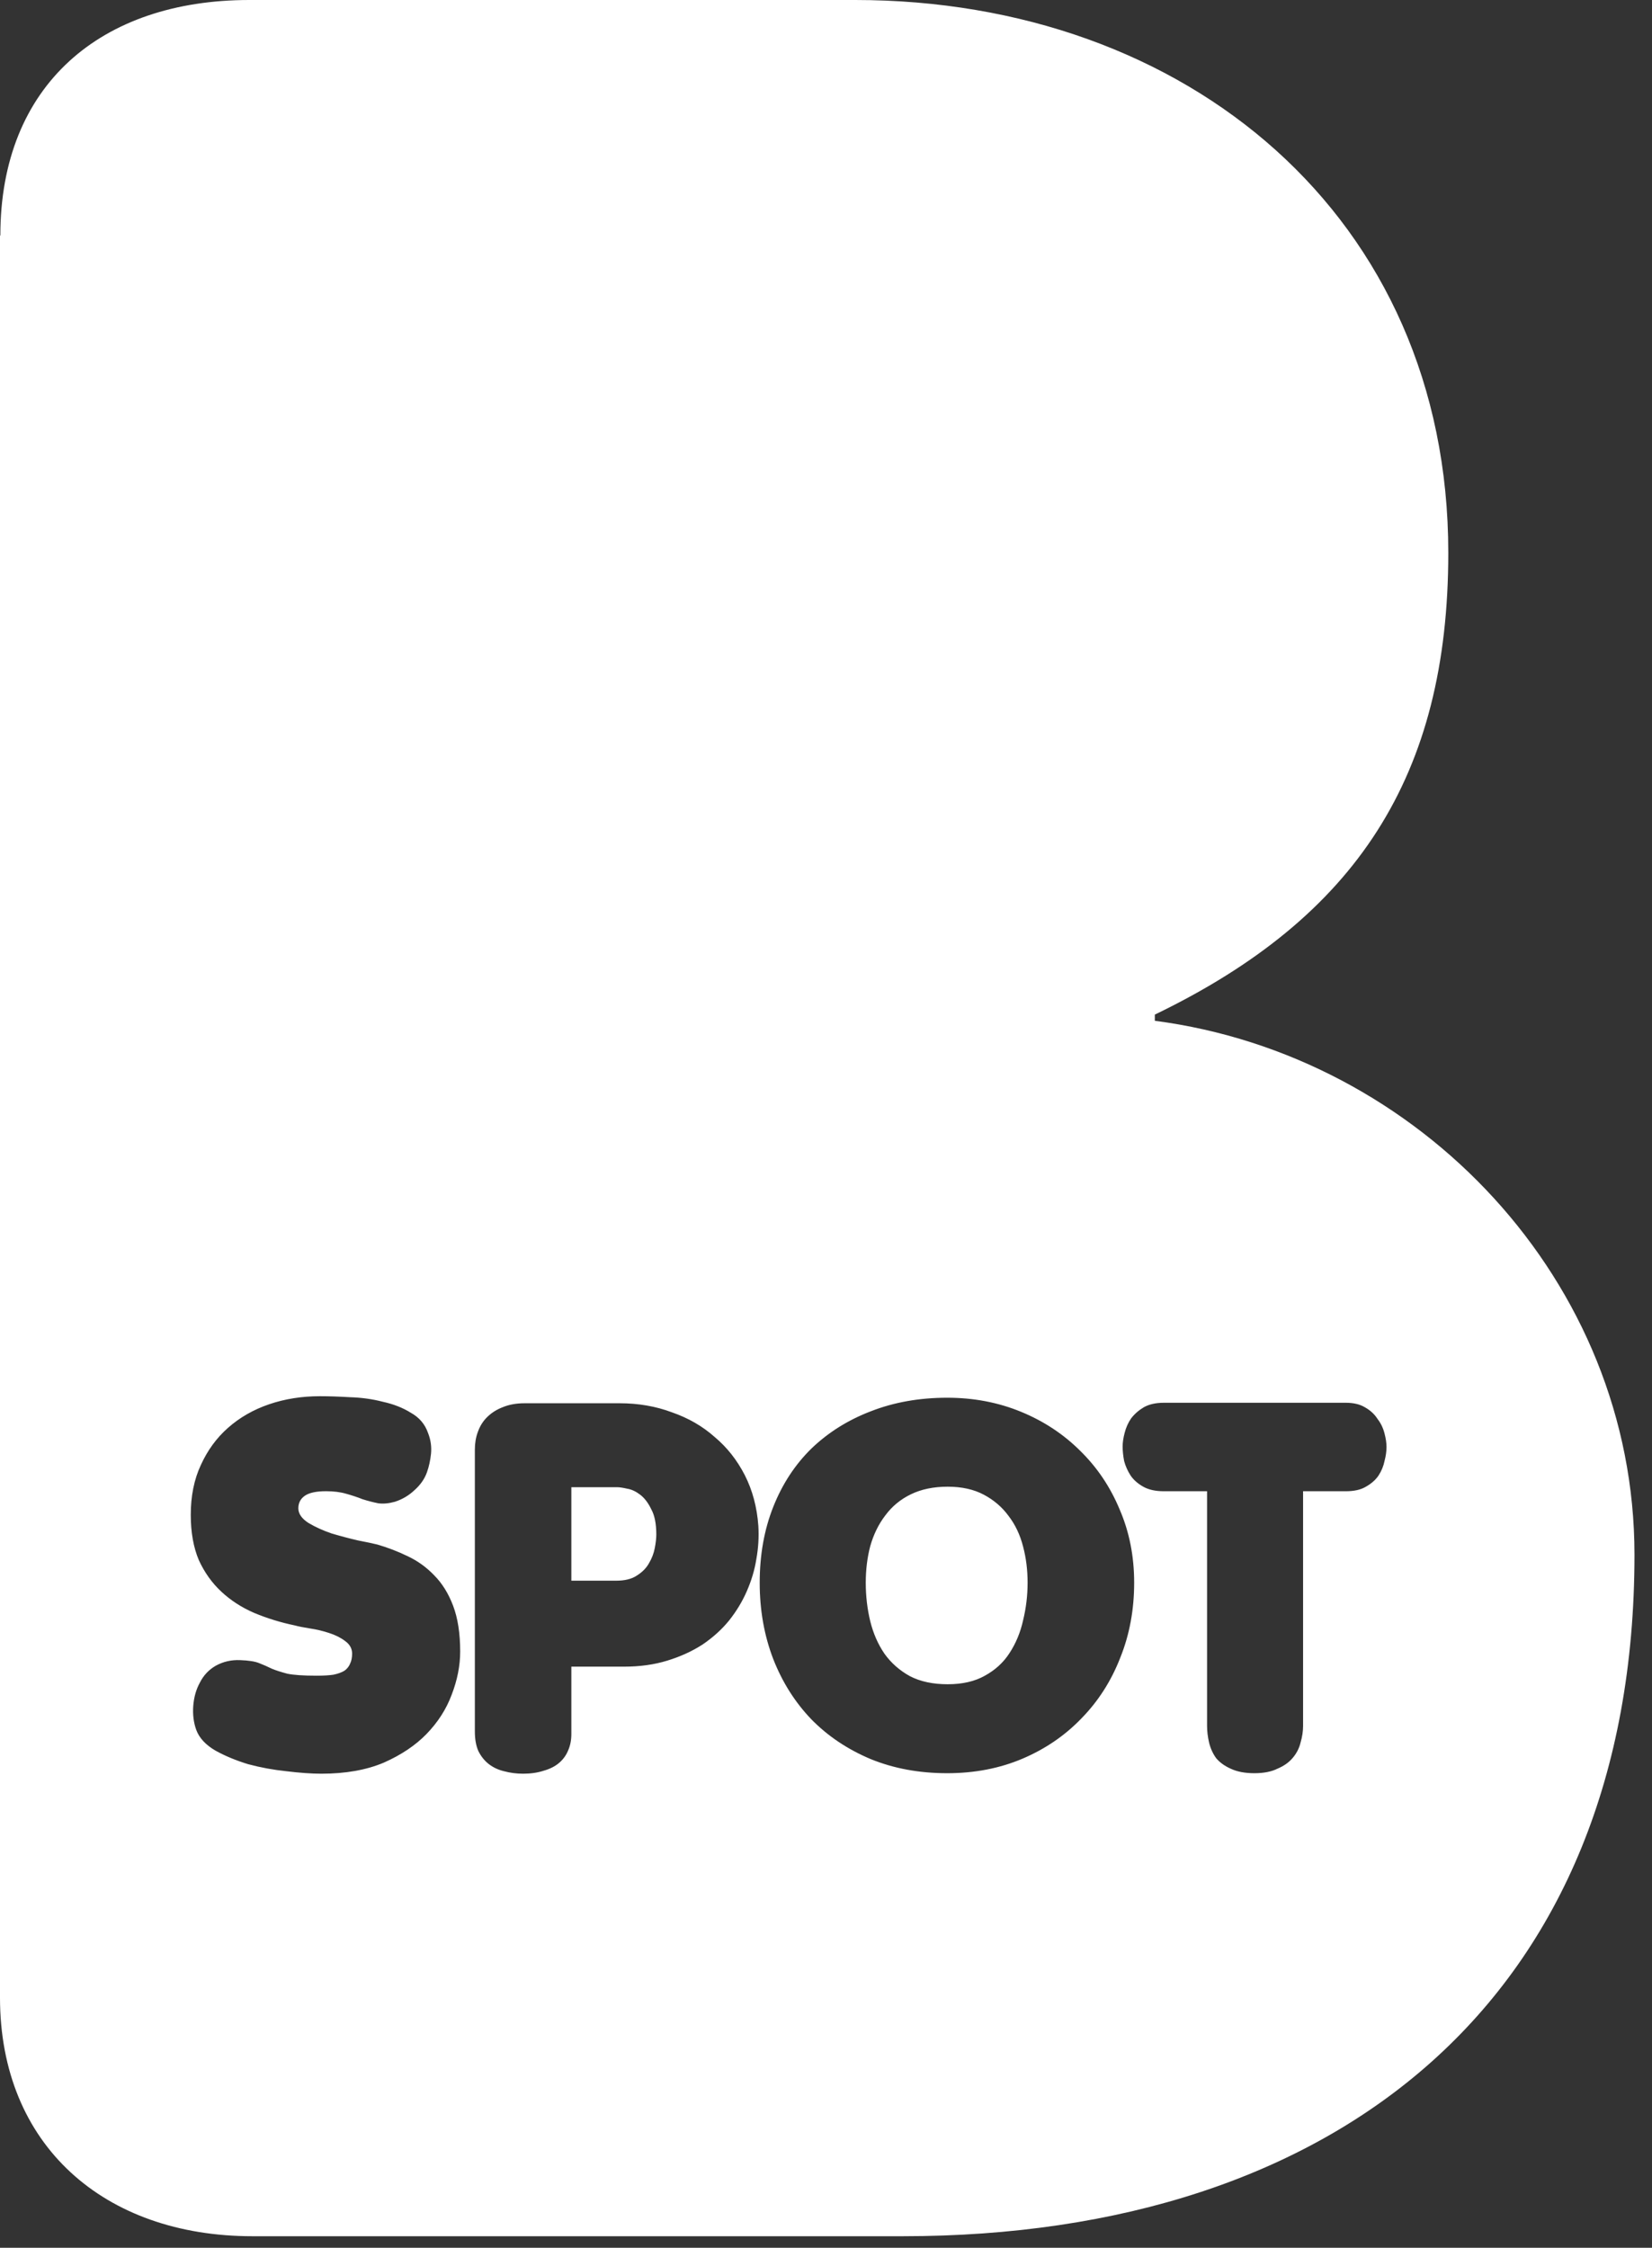 <svg width="61" height="83" viewBox="0 0 61 83" fill="none" xmlns="http://www.w3.org/2000/svg">
<rect x="0" y="0" width="61" height="83" fill="#333333" stroke="none"/>
<path fill-rule="evenodd" clip-rule="evenodd" d="M9.206 0C3.731 0 0.013 3.132 0.013 8.697H0V73.763C0 79.215 3.845 82.574 9.32 82.574H33.334C49.403 82.574 60.353 73.763 60.353 57.408C60.353 47.316 52.421 38.973 42.642 37.693V37.465C50.103 33.864 53.478 28.64 53.478 20.412C53.478 8 43.813 0 31.577 0H9.206ZM11.814 51.556C12.148 51.556 12.519 51.569 12.927 51.593C13.348 51.606 13.75 51.661 14.134 51.761C14.53 51.847 14.876 51.983 15.173 52.169C15.483 52.342 15.693 52.59 15.804 52.911C15.903 53.159 15.94 53.412 15.916 53.672C15.891 53.92 15.841 54.149 15.767 54.359C15.681 54.606 15.526 54.829 15.303 55.027C15.093 55.225 14.851 55.367 14.579 55.454C14.357 55.516 14.152 55.535 13.967 55.51C13.781 55.473 13.589 55.423 13.391 55.361C13.206 55.287 13.002 55.219 12.779 55.157C12.569 55.095 12.321 55.064 12.037 55.064C11.678 55.064 11.418 55.12 11.257 55.231C11.096 55.343 11.016 55.497 11.016 55.695C11.016 55.893 11.139 56.073 11.387 56.234C11.634 56.382 11.919 56.512 12.241 56.623C12.575 56.722 12.903 56.809 13.224 56.883C13.546 56.945 13.781 56.995 13.93 57.032C14.313 57.143 14.684 57.285 15.043 57.459C15.415 57.632 15.742 57.867 16.027 58.164C16.324 58.461 16.559 58.838 16.732 59.296C16.905 59.754 16.992 60.317 16.992 60.985C16.992 61.505 16.887 62.037 16.677 62.581C16.479 63.113 16.169 63.596 15.749 64.029C15.34 64.45 14.814 64.802 14.171 65.087C13.527 65.359 12.76 65.495 11.869 65.495C11.498 65.495 11.065 65.464 10.57 65.403C10.088 65.353 9.617 65.266 9.16 65.143C8.714 65.007 8.312 64.84 7.953 64.641C7.594 64.431 7.359 64.177 7.248 63.881C7.149 63.608 7.112 63.311 7.136 62.99C7.161 62.668 7.242 62.383 7.378 62.136C7.514 61.864 7.712 61.653 7.972 61.505C8.244 61.356 8.541 61.288 8.863 61.301C9.184 61.313 9.419 61.35 9.568 61.412C9.729 61.474 9.883 61.542 10.032 61.616C10.18 61.678 10.372 61.74 10.607 61.802C10.842 61.851 11.201 61.876 11.684 61.876C11.944 61.876 12.154 61.864 12.315 61.839C12.488 61.802 12.624 61.752 12.723 61.69C12.822 61.616 12.89 61.529 12.927 61.431C12.977 61.332 13.002 61.208 13.002 61.059C13.002 60.874 12.915 60.719 12.742 60.595C12.581 60.472 12.383 60.373 12.148 60.298C11.925 60.224 11.69 60.168 11.443 60.131C11.207 60.094 11.022 60.057 10.886 60.02C10.354 59.909 9.853 59.754 9.382 59.556C8.924 59.358 8.522 59.098 8.176 58.776C7.829 58.455 7.551 58.065 7.341 57.607C7.143 57.137 7.044 56.58 7.044 55.937C7.044 55.244 7.167 54.631 7.415 54.099C7.662 53.555 7.996 53.097 8.417 52.726C8.85 52.342 9.358 52.051 9.939 51.853C10.521 51.655 11.146 51.556 11.814 51.556ZM34.993 62.192C35.538 62.192 35.996 62.086 36.367 61.876C36.75 61.666 37.054 61.387 37.276 61.041C37.511 60.682 37.678 60.28 37.777 59.834C37.889 59.377 37.944 58.913 37.944 58.442C37.944 57.972 37.889 57.527 37.777 57.106C37.666 56.673 37.487 56.295 37.239 55.974C37.004 55.652 36.701 55.392 36.33 55.194C35.959 54.996 35.513 54.897 34.993 54.897C34.474 54.897 34.022 54.99 33.638 55.176C33.255 55.361 32.939 55.621 32.692 55.955C32.444 56.277 32.259 56.654 32.135 57.087C32.024 57.508 31.968 57.96 31.968 58.442C31.968 58.937 32.024 59.414 32.135 59.871C32.246 60.317 32.42 60.713 32.655 61.059C32.902 61.406 33.218 61.684 33.601 61.895C33.985 62.093 34.449 62.192 34.993 62.192ZM34.975 51.612C35.952 51.612 36.862 51.785 37.703 52.132C38.545 52.478 39.275 52.961 39.893 53.579C40.512 54.186 40.995 54.903 41.341 55.733C41.7 56.562 41.879 57.465 41.879 58.442C41.879 59.445 41.706 60.373 41.36 61.226C41.026 62.08 40.549 62.823 39.931 63.454C39.324 64.085 38.6 64.58 37.759 64.939C36.917 65.297 35.989 65.477 34.975 65.477C33.948 65.477 33.007 65.304 32.154 64.957C31.3 64.598 30.57 64.109 29.963 63.491C29.357 62.86 28.887 62.117 28.553 61.264C28.219 60.397 28.052 59.457 28.052 58.442C28.052 57.415 28.219 56.481 28.553 55.64C28.887 54.798 29.357 54.081 29.963 53.487C30.582 52.893 31.312 52.435 32.154 52.113C33.007 51.779 33.948 51.612 34.975 51.612ZM42.975 55.065C42.666 55.065 42.412 55.009 42.214 54.897C42.016 54.786 41.861 54.65 41.75 54.489C41.639 54.316 41.558 54.136 41.509 53.951C41.471 53.753 41.453 53.573 41.453 53.413C41.453 53.264 41.478 53.097 41.527 52.911C41.577 52.713 41.657 52.534 41.768 52.373C41.892 52.212 42.047 52.076 42.233 51.965C42.43 51.853 42.678 51.798 42.975 51.798H49.694C49.978 51.798 50.214 51.853 50.399 51.965C50.597 52.076 50.752 52.218 50.863 52.392C50.987 52.553 51.074 52.732 51.123 52.93C51.172 53.116 51.197 53.283 51.197 53.431C51.197 53.592 51.172 53.765 51.123 53.951C51.086 54.136 51.012 54.316 50.9 54.489C50.789 54.65 50.634 54.786 50.436 54.897C50.251 55.009 50.003 55.065 49.694 55.065H48.116V63.732C48.116 63.93 48.085 64.134 48.023 64.345C47.974 64.555 47.875 64.747 47.726 64.92C47.59 65.081 47.405 65.211 47.17 65.31C46.947 65.421 46.662 65.477 46.316 65.477C45.969 65.477 45.678 65.421 45.443 65.31C45.221 65.211 45.041 65.081 44.905 64.92C44.781 64.747 44.695 64.555 44.645 64.345C44.596 64.134 44.571 63.93 44.571 63.732V55.065H42.975ZM22.879 51.816H19.371C19.062 51.816 18.79 51.866 18.555 51.965C18.332 52.051 18.14 52.175 17.979 52.336C17.831 52.484 17.719 52.664 17.645 52.874C17.571 53.072 17.534 53.289 17.534 53.524V63.936C17.534 64.221 17.577 64.462 17.664 64.66C17.763 64.858 17.893 65.019 18.053 65.143C18.214 65.266 18.4 65.353 18.61 65.403C18.833 65.464 19.068 65.495 19.316 65.495C19.6 65.495 19.854 65.458 20.077 65.384C20.299 65.322 20.485 65.229 20.633 65.106C20.782 64.982 20.893 64.833 20.968 64.66C21.054 64.475 21.097 64.264 21.097 64.029V61.542H23.046C23.628 61.542 24.16 61.468 24.642 61.319C25.125 61.171 25.558 60.973 25.942 60.725C26.325 60.465 26.653 60.169 26.925 59.834C27.198 59.488 27.414 59.129 27.575 58.758C27.748 58.362 27.866 57.966 27.928 57.57C28.002 57.162 28.027 56.753 28.002 56.345C27.952 55.652 27.785 55.027 27.501 54.47C27.216 53.914 26.845 53.443 26.387 53.06C25.942 52.664 25.416 52.361 24.809 52.15C24.216 51.928 23.572 51.816 22.879 51.816ZM22.749 58.368H21.097V54.916H22.786C22.873 54.916 22.997 54.934 23.158 54.971C23.319 54.996 23.479 55.071 23.64 55.194C23.801 55.318 23.937 55.497 24.049 55.733C24.172 55.955 24.234 56.265 24.234 56.66C24.234 56.797 24.216 56.964 24.178 57.162C24.141 57.36 24.067 57.551 23.956 57.737C23.857 57.91 23.708 58.059 23.51 58.182C23.325 58.306 23.071 58.368 22.749 58.368Z" fill="white"/>
</svg>
